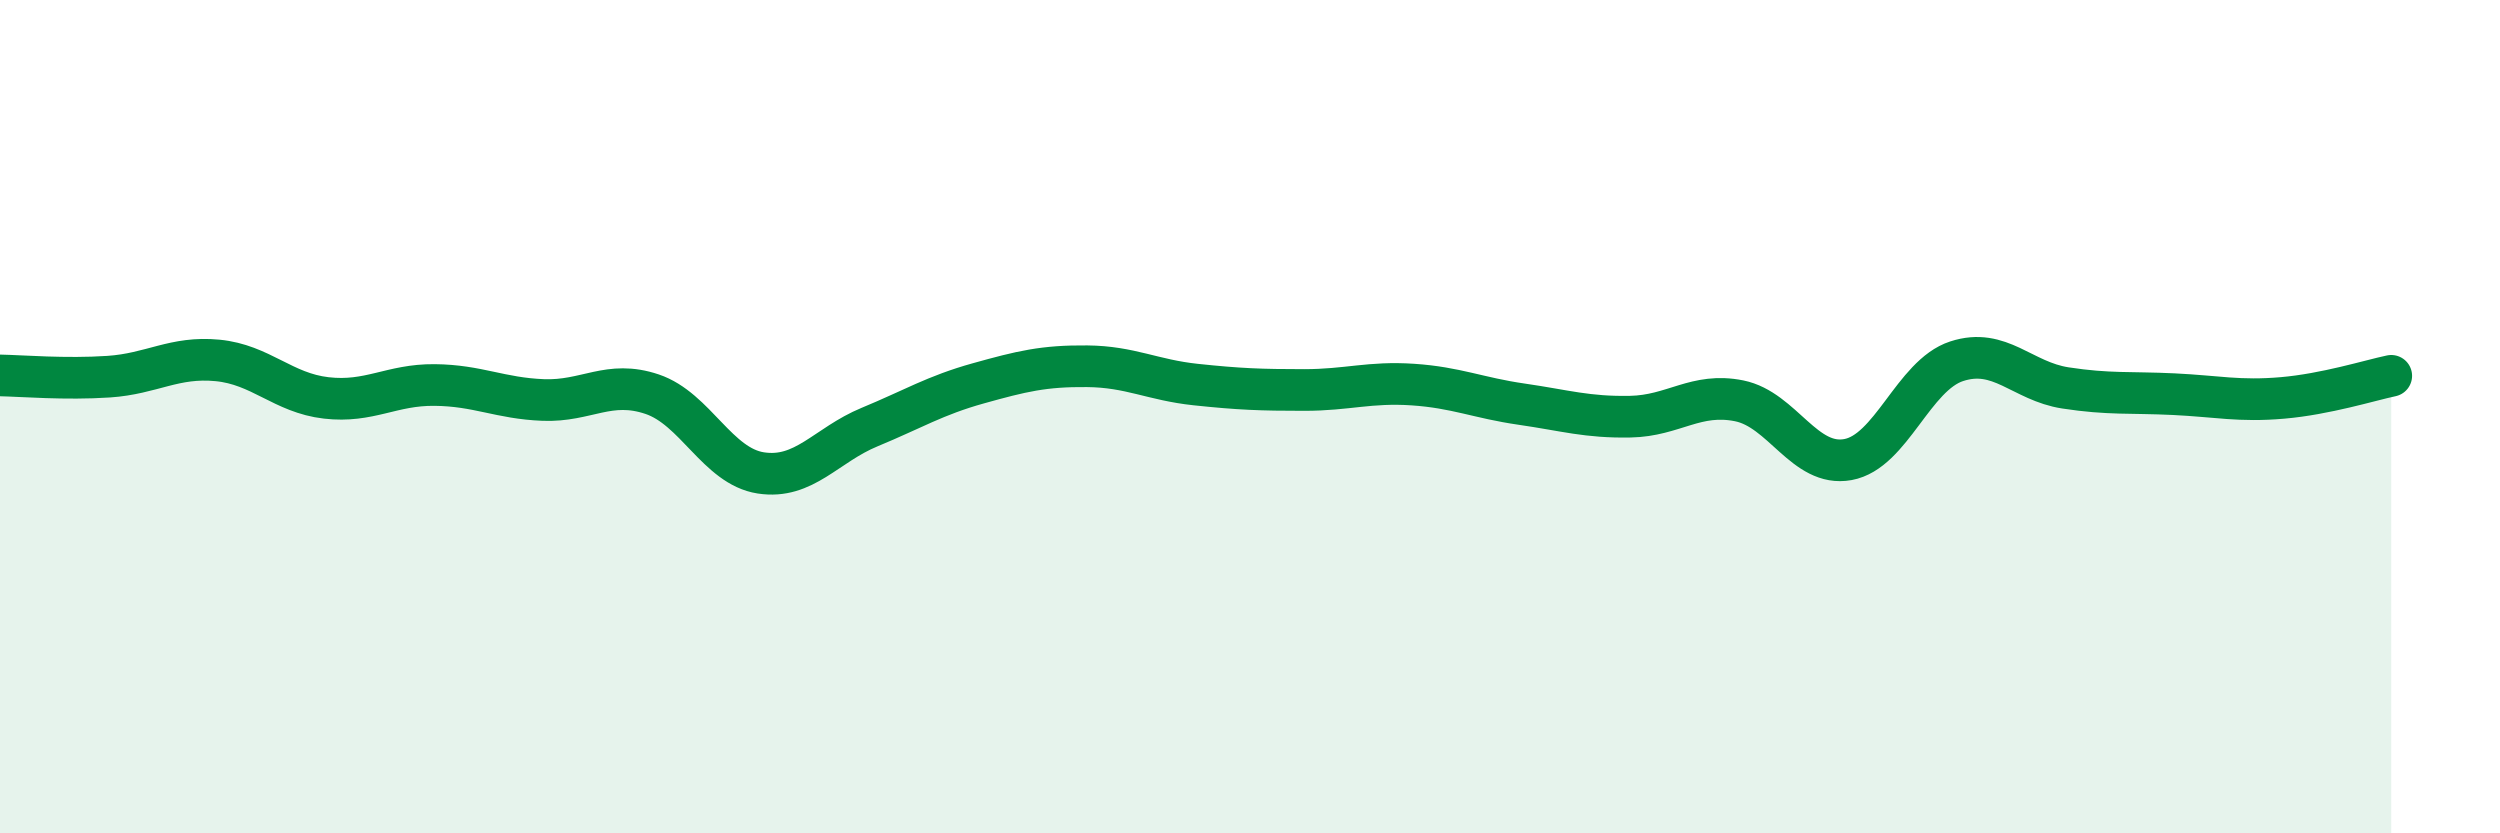 
    <svg width="60" height="20" viewBox="0 0 60 20" xmlns="http://www.w3.org/2000/svg">
      <path
        d="M 0,9.01 C 0.52,9.02 1.57,9.11 2.61,9.04 C 3.65,8.97 4.18,8.55 5.22,8.65 C 6.26,8.75 6.79,9.43 7.83,9.55 C 8.87,9.67 9.39,9.23 10.43,9.24 C 11.47,9.25 12,9.56 13.04,9.6 C 14.08,9.64 14.61,9.11 15.65,9.46 C 16.69,9.81 17.22,11.19 18.26,11.35 C 19.3,11.51 19.83,10.68 20.87,10.25 C 21.91,9.82 22.44,9.49 23.48,9.2 C 24.52,8.91 25.05,8.78 26.09,8.79 C 27.13,8.8 27.66,9.12 28.7,9.23 C 29.74,9.34 30.26,9.36 31.3,9.36 C 32.34,9.36 32.87,9.16 33.91,9.23 C 34.95,9.3 35.48,9.55 36.52,9.7 C 37.56,9.85 38.09,10.02 39.13,10 C 40.17,9.98 40.7,9.41 41.74,9.62 C 42.78,9.83 43.31,11.22 44.35,11.03 C 45.39,10.84 45.92,9.01 46.96,8.67 C 48,8.33 48.53,9.15 49.57,9.31 C 50.61,9.47 51.13,9.41 52.17,9.46 C 53.21,9.51 53.74,9.64 54.78,9.55 C 55.82,9.46 56.87,9.13 57.39,9.02L57.39 20L0 20Z"
        fill="#008740"
        opacity="0.1"
        stroke-linecap="round"
        stroke-linejoin="round"
      />
      <path
        d="M 0,9.01 C 0.52,9.02 1.57,9.11 2.61,9.04 C 3.65,8.97 4.18,8.55 5.22,8.65 C 6.26,8.75 6.79,9.43 7.83,9.55 C 8.87,9.67 9.39,9.23 10.43,9.24 C 11.47,9.25 12,9.56 13.04,9.6 C 14.08,9.64 14.61,9.11 15.65,9.46 C 16.69,9.81 17.22,11.19 18.26,11.35 C 19.3,11.51 19.83,10.68 20.87,10.25 C 21.91,9.82 22.44,9.49 23.48,9.2 C 24.52,8.91 25.05,8.78 26.09,8.79 C 27.13,8.8 27.66,9.12 28.7,9.23 C 29.74,9.34 30.26,9.36 31.3,9.36 C 32.34,9.36 32.87,9.16 33.91,9.23 C 34.95,9.3 35.48,9.55 36.52,9.7 C 37.56,9.85 38.09,10.02 39.13,10 C 40.17,9.98 40.7,9.41 41.74,9.62 C 42.78,9.83 43.31,11.22 44.35,11.03 C 45.39,10.84 45.92,9.01 46.96,8.67 C 48,8.33 48.53,9.15 49.57,9.31 C 50.61,9.47 51.13,9.41 52.17,9.46 C 53.21,9.51 53.74,9.64 54.78,9.55 C 55.82,9.46 56.87,9.13 57.39,9.02"
        stroke="#008740"
        stroke-width="1"
        fill="none"
        stroke-linecap="round"
        stroke-linejoin="round"
      />
    </svg>
  
